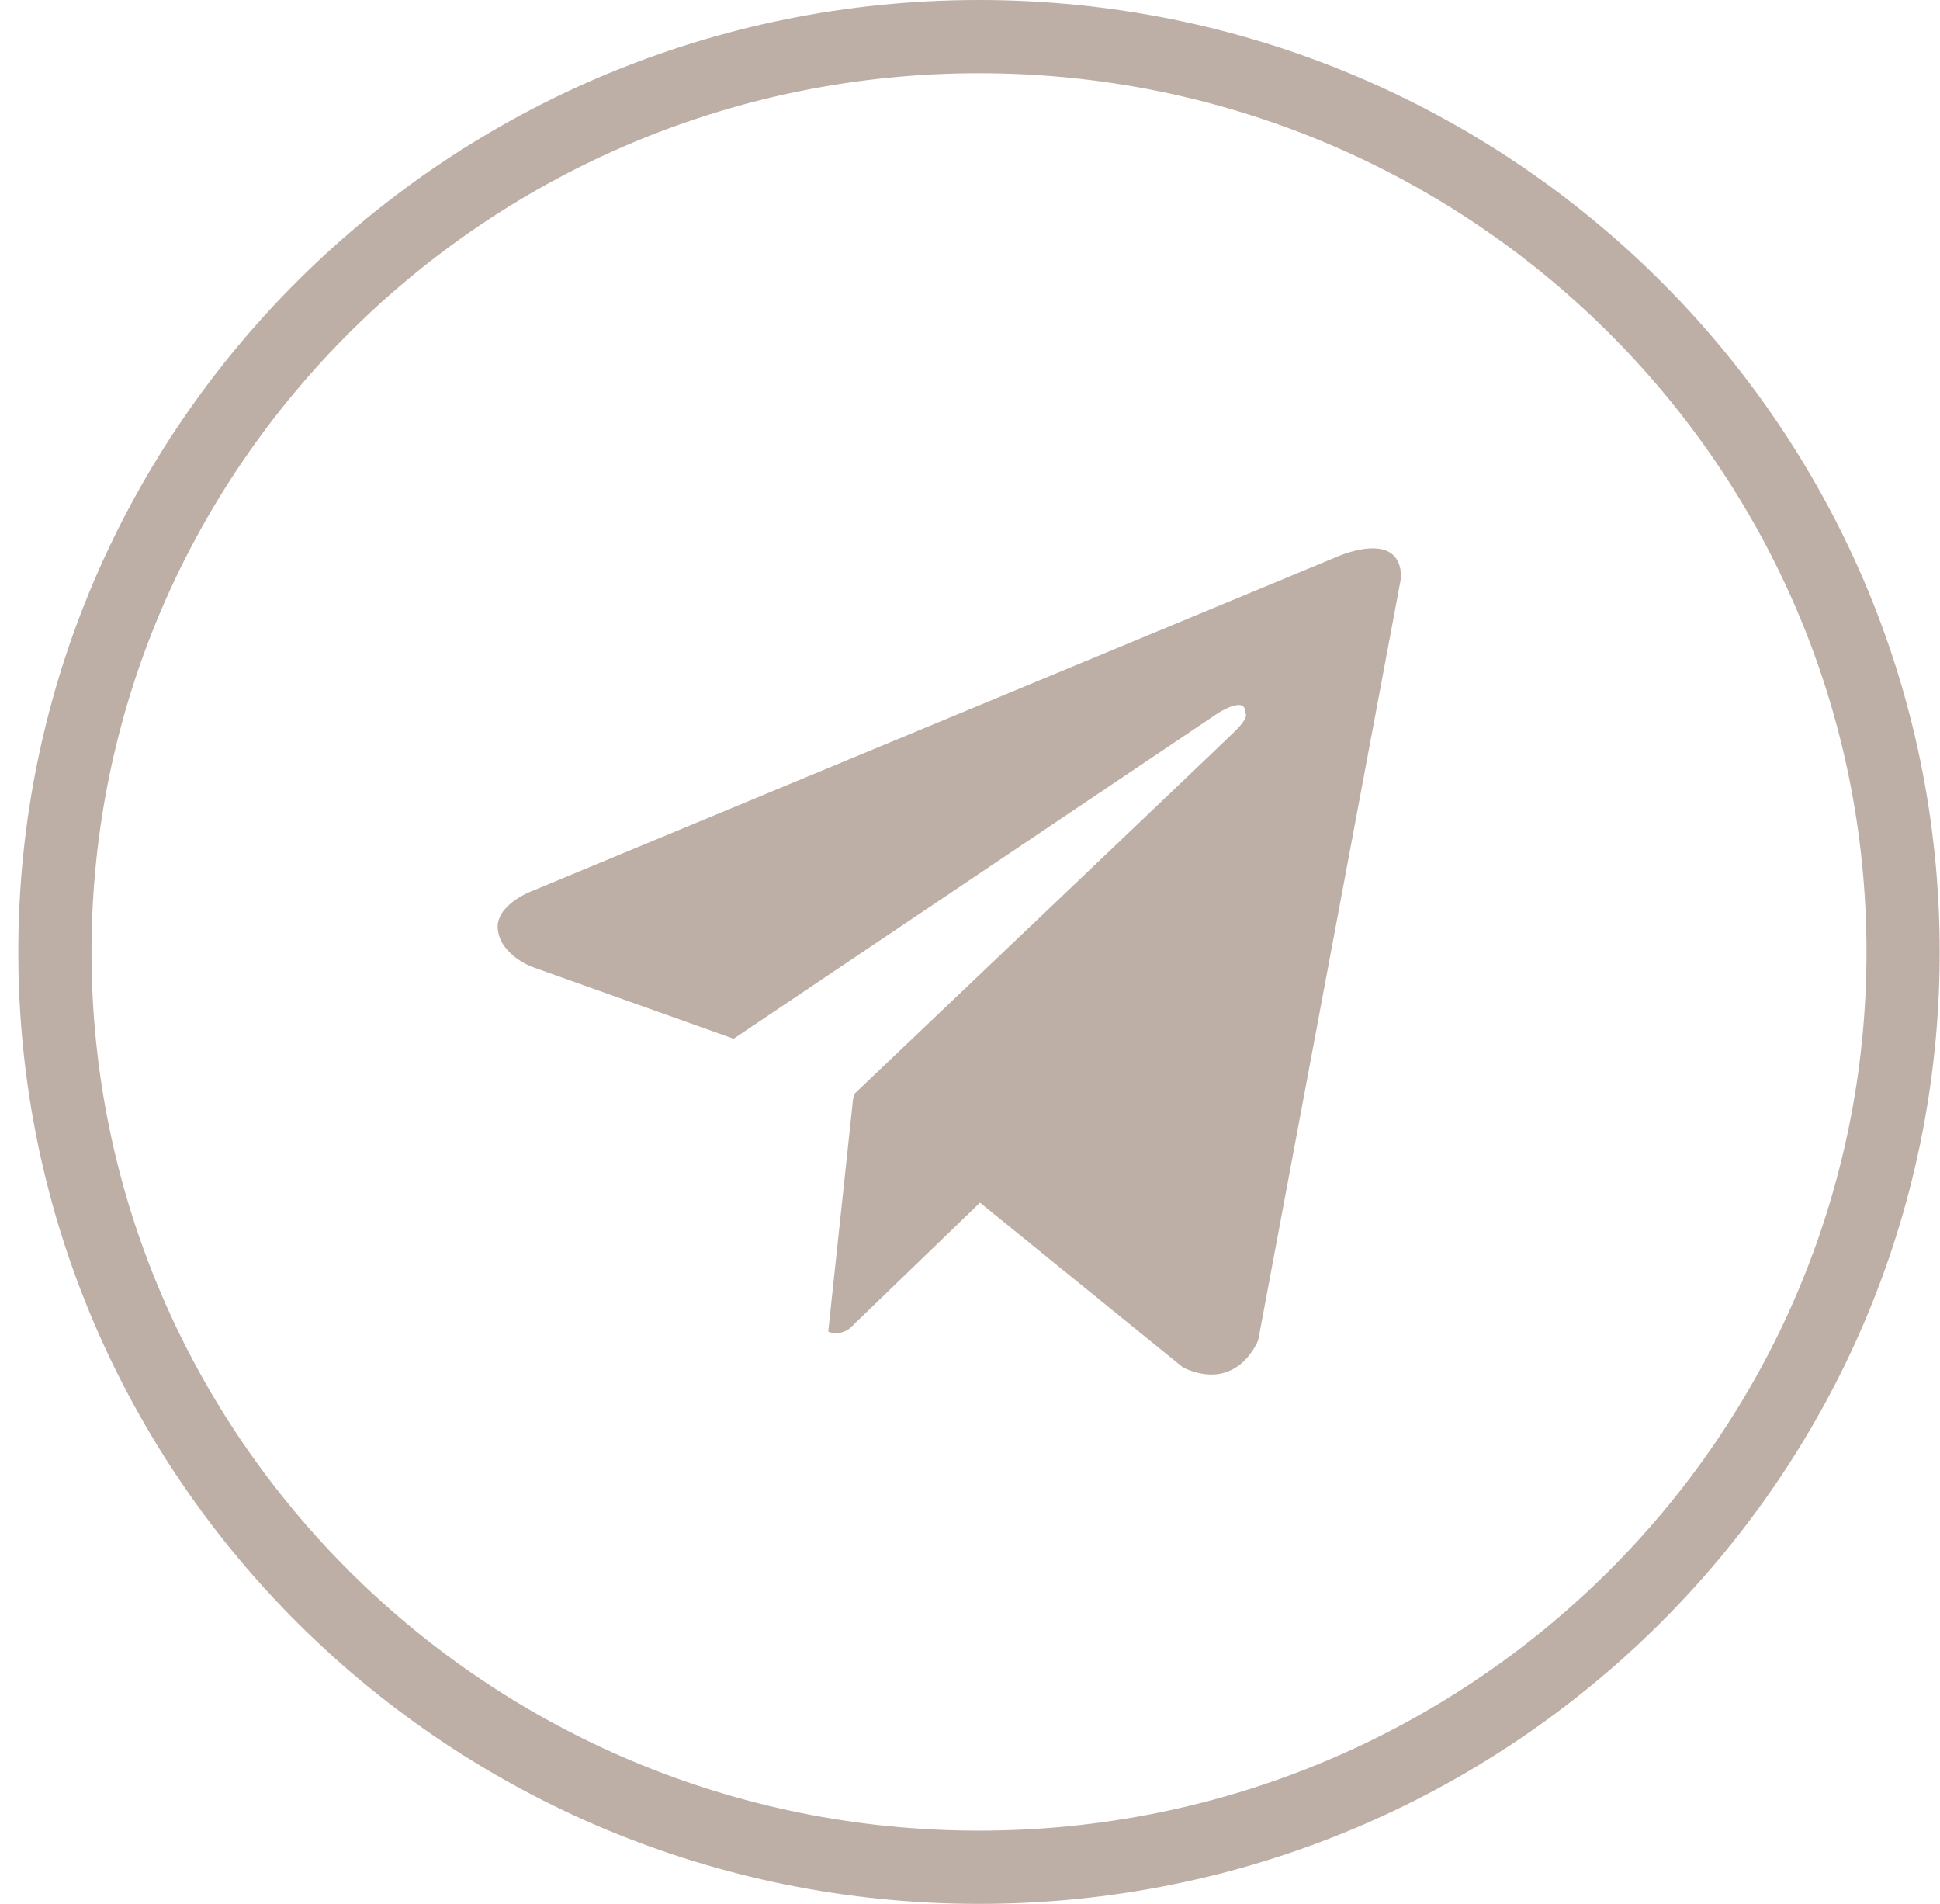 <?xml version="1.0" encoding="UTF-8"?> <svg xmlns="http://www.w3.org/2000/svg" width="53" height="52" viewBox="0 0 53 52" fill="none"> <path fill-rule="evenodd" clip-rule="evenodd" d="M38.277 15.776L34.374 36.603C34.374 36.603 33.828 38.048 32.327 37.355L26.773 32.848L23.21 36.286C23.21 36.286 22.931 36.509 22.627 36.369L23.309 29.984L23.332 30.003L23.346 29.872C23.346 29.872 33.337 20.369 33.746 19.964C34.155 19.56 34.019 19.473 34.019 19.473C34.046 18.982 33.282 19.473 33.282 19.473L20.043 28.371L14.529 26.406C14.529 26.406 13.683 26.089 13.601 25.395C13.519 24.702 14.557 24.327 14.557 24.327L36.476 15.227C36.476 15.227 38.277 14.389 38.277 15.776Z" fill="#BDAFA6"></path> <path d="M26.746 1H26.746C12.803 1 1.5 12.193 1.5 26V26C1.5 39.807 12.803 51 26.746 51H26.746C40.689 51 51.992 39.807 51.992 26V26C51.992 12.193 40.689 1 26.746 1Z" stroke="#BDAFA6" stroke-width="2"></path> </svg> 